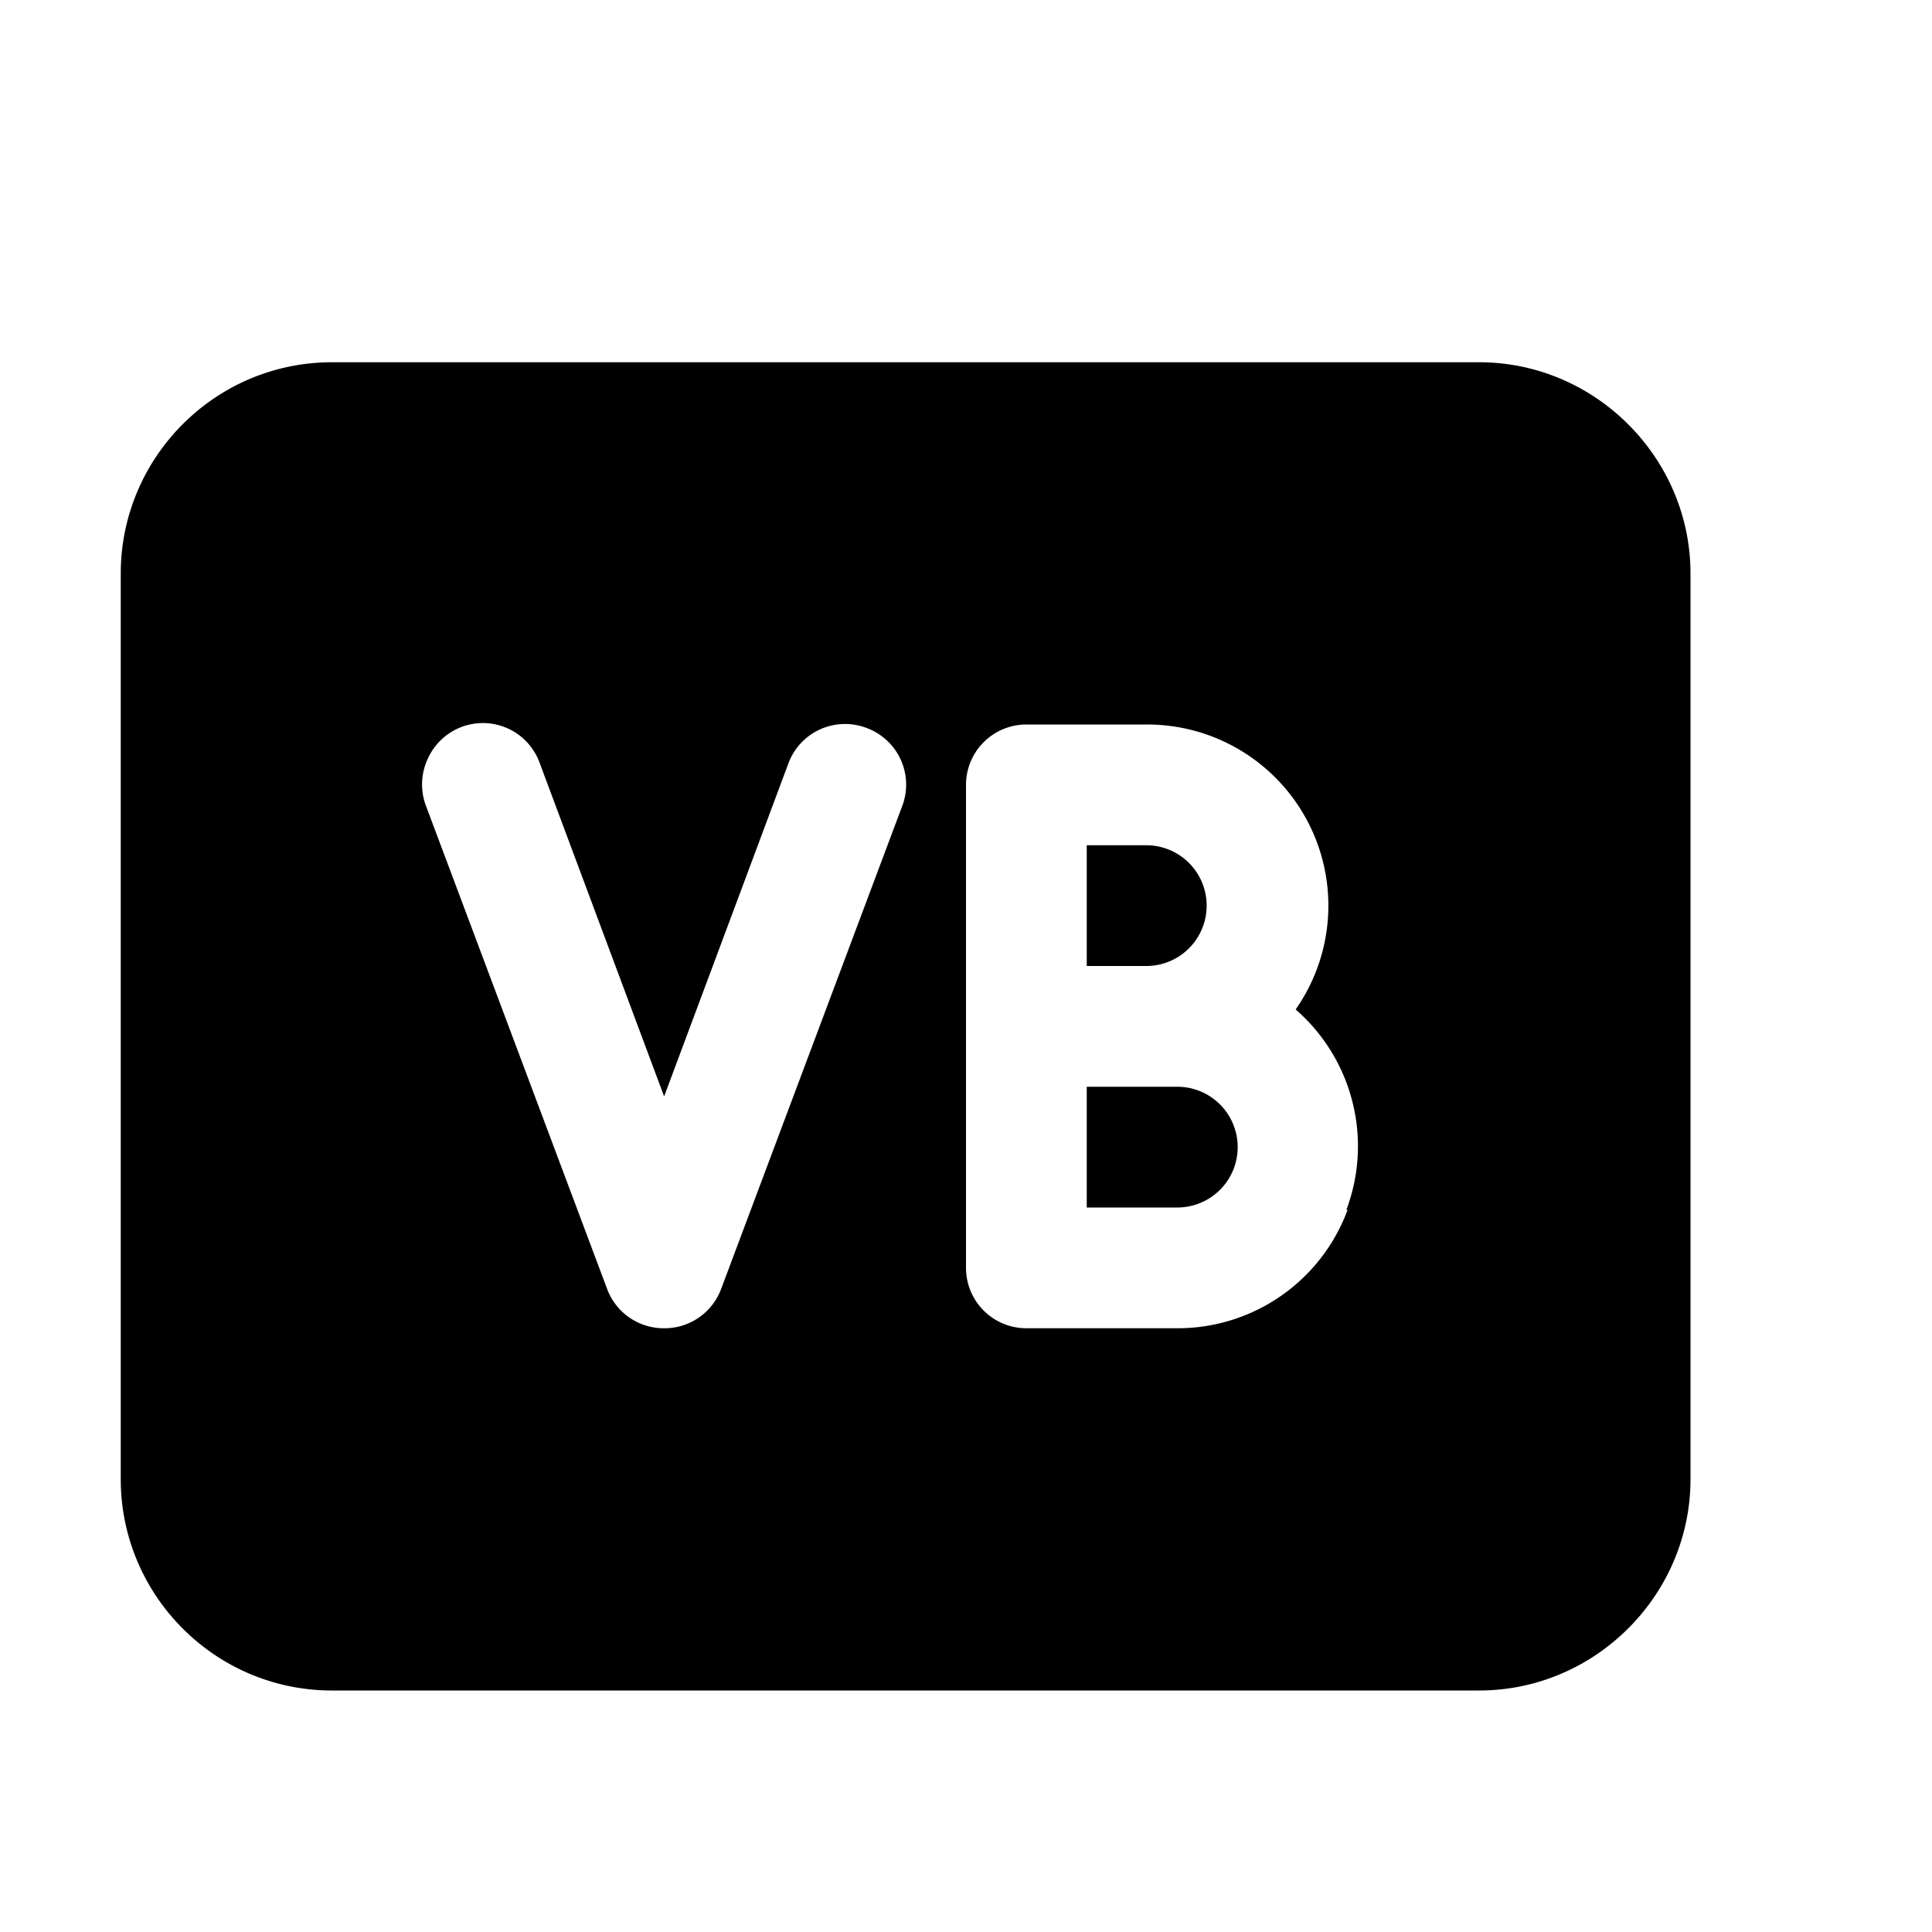 <svg fill="currentColor" viewBox="0 0 16 16"><path d="M12.25 3h-9.5C1.78 3 1 3.79 1 4.75v7.5c0 .96.78 1.75 1.75 1.75h9.5c.96 0 1.75-.79 1.75-1.75v-7.5C14 3.79 13.21 3 12.25 3ZM7.47 6.68l-1.5 4a.5.5 0 0 1-.47.32.5.5 0 0 1-.47-.32l-1.5-4a.5.5 0 0 1 .01-.39.5.5 0 0 1 .93.03L5.5 9.08l1.03-2.76a.5.5 0 0 1 .65-.29.5.5 0 0 1 .29.65Zm3.69 3.34a1.5 1.5 0 0 1-1.41.98H8.5a.5.5 0 0 1-.5-.5v-4a.5.5 0 0 1 .5-.5h1a1.5 1.5 0 0 1 1.23 2.36 1.5 1.5 0 0 1 .42 1.66ZM9.75 9H9v1h.75a.5.5 0 1 0 0-1Zm.1-1.15A.5.5 0 0 0 9.5 7H9v1h.5a.5.5 0 0 0 .35-.15Z"/></svg>